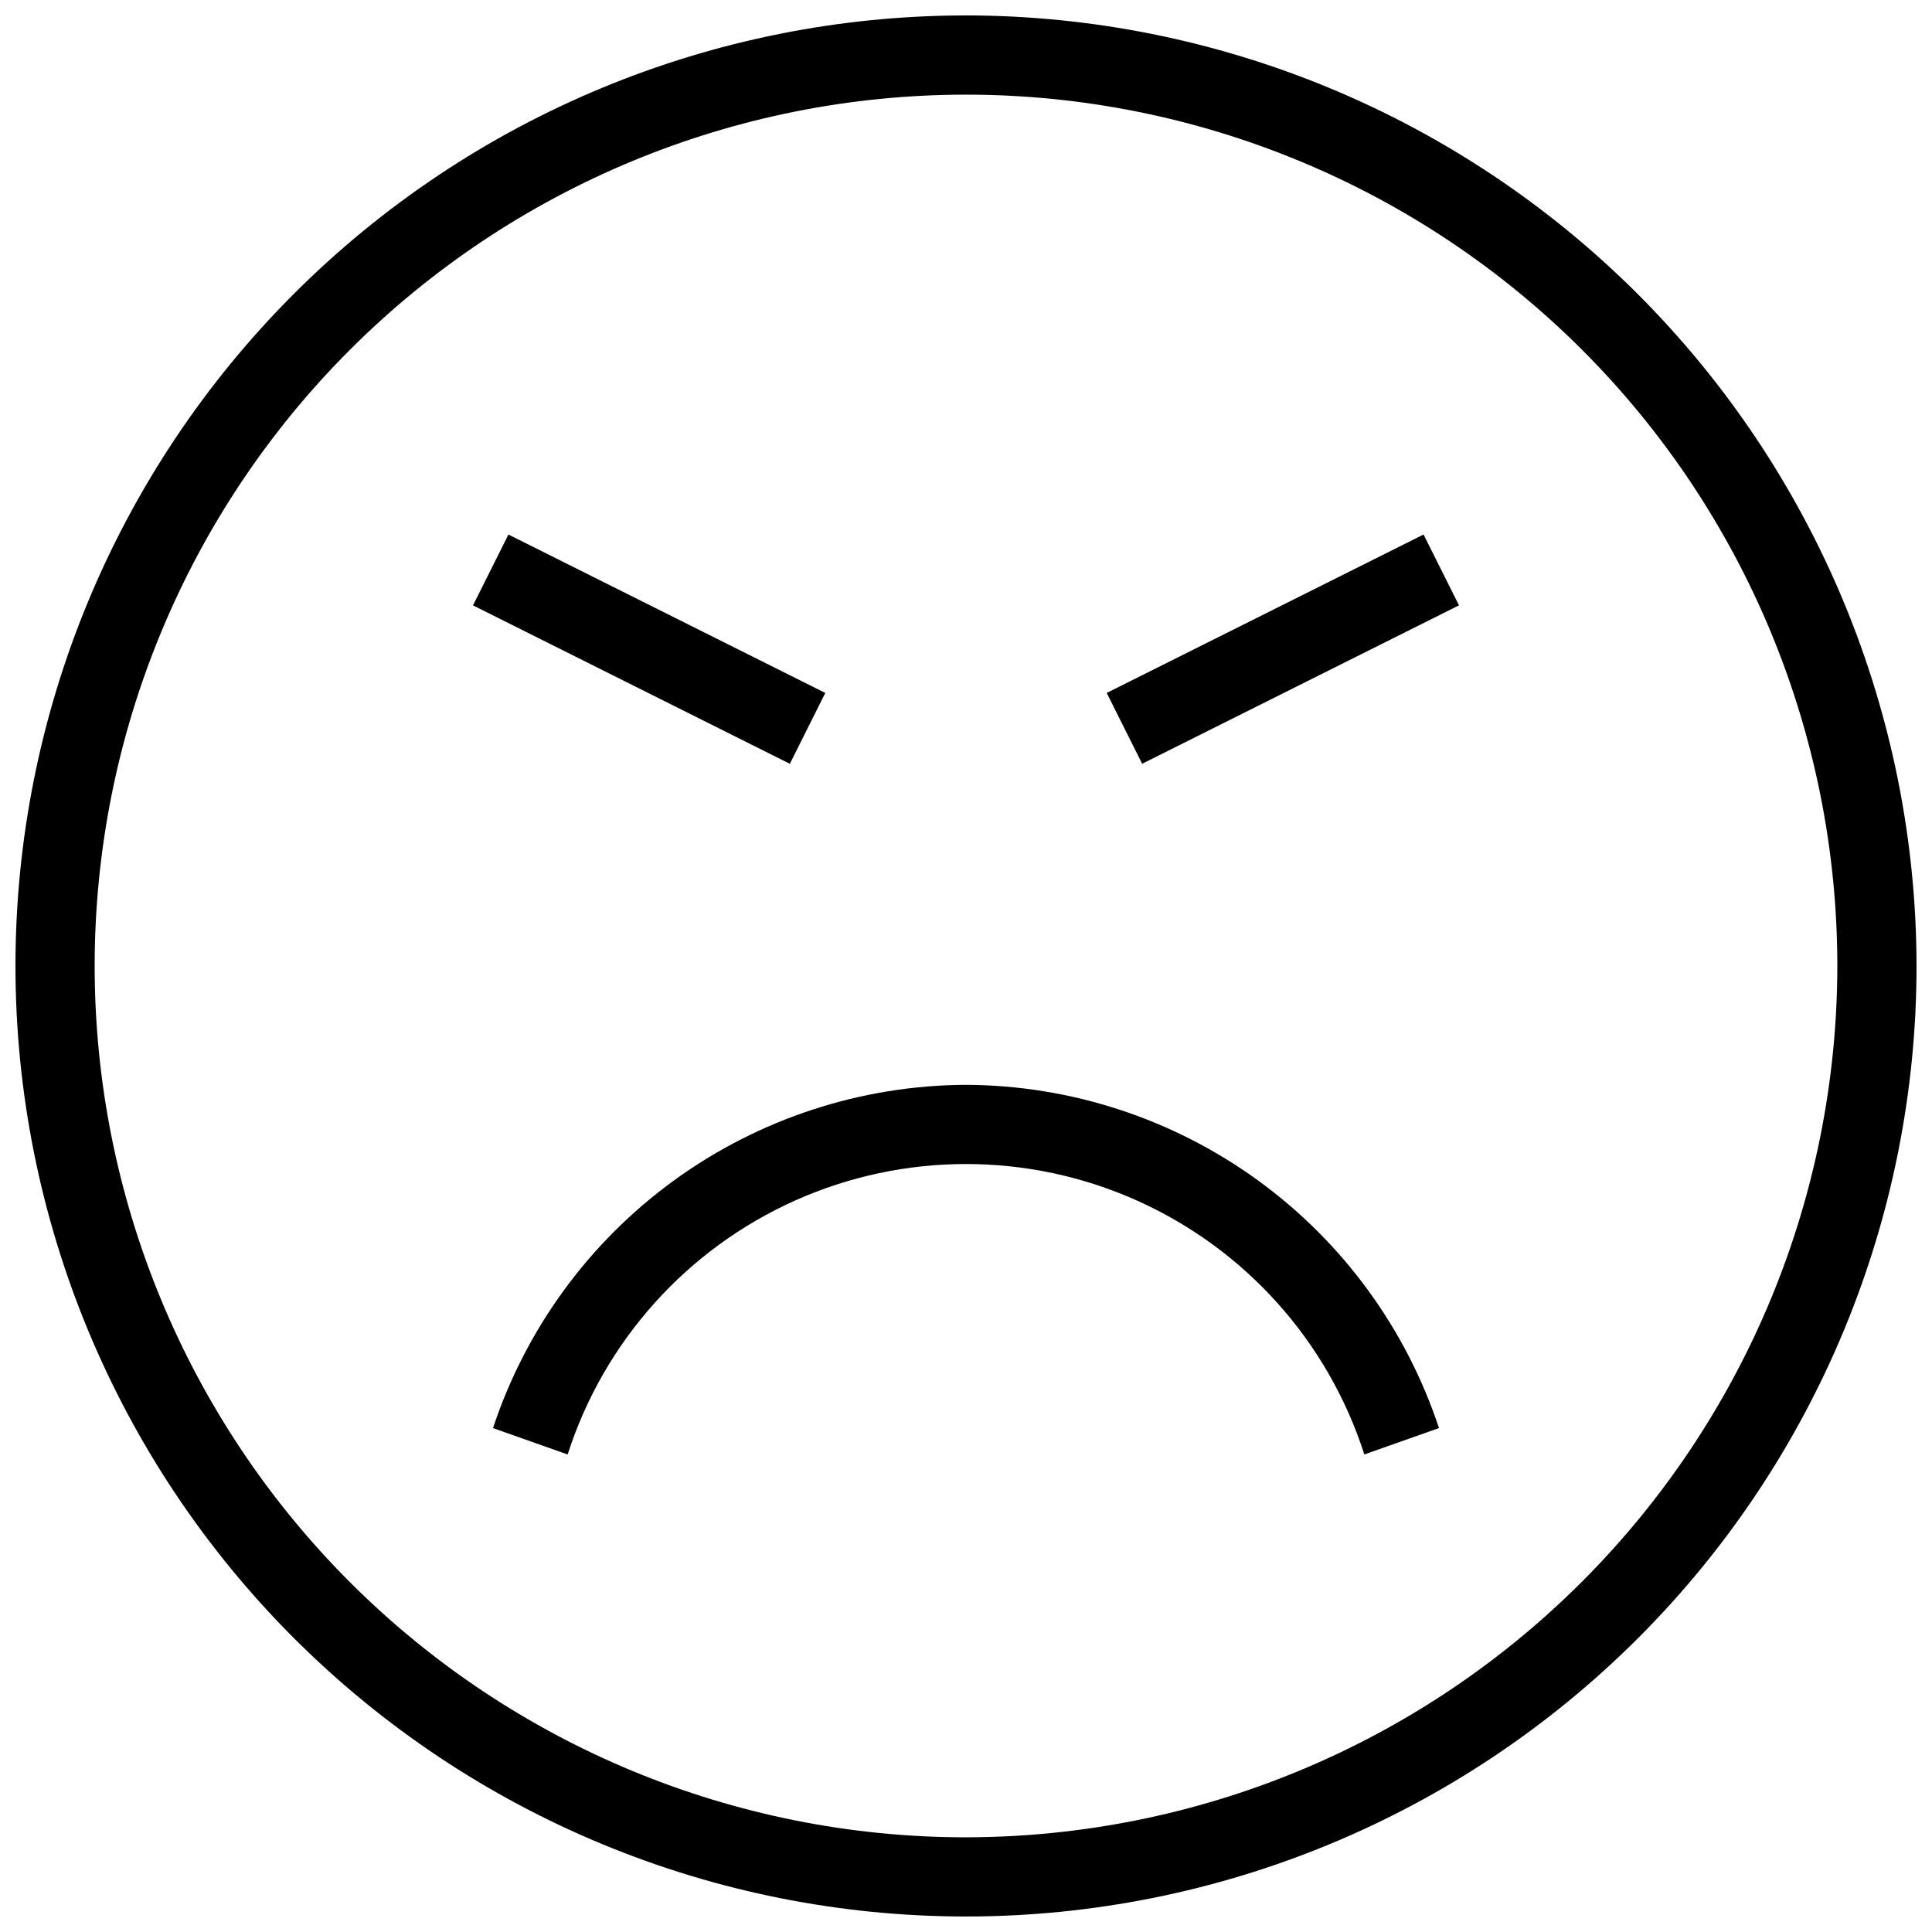 <?xml version="1.0" encoding="UTF-8"?>
<!-- Uploaded to: ICON Repo, www.svgrepo.com, Generator: ICON Repo Mixer Tools -->
<svg width="800px" height="800px" version="1.1" viewBox="144 144 512 512" xmlns="http://www.w3.org/2000/svg">
 <defs>
  <clipPath id="a">
   <path d="m148.09 148.09h503.81v503.81h-503.81z"/>
  </clipPath>
 </defs>
 <g clip-path="url(#a)">
  <path d="m400 148.09c-66.812 0-130.88 26.539-178.12 73.781s-73.781 111.31-73.781 178.12c0 66.809 26.539 130.88 73.781 178.12 47.242 47.242 111.31 73.781 178.12 73.781 66.809 0 130.88-26.539 178.12-73.781 47.242-47.242 73.781-111.31 73.781-178.12-0.074-66.789-26.641-130.82-73.863-178.04-47.227-47.227-111.25-73.789-178.04-73.867zm0 482.82c-61.242 0-119.98-24.328-163.28-67.633-43.305-43.305-67.633-102.04-67.633-163.28s24.328-119.98 67.633-163.28 102.04-67.633 163.28-67.633 119.97 24.328 163.28 67.633c43.305 43.305 67.633 102.04 67.633 163.28-0.066 61.219-24.418 119.91-67.707 163.2s-101.98 67.641-163.2 67.707z"/>
 </g>
 <path d="m400 431.49c-27.789 0.125-54.836 8.973-77.328 25.293-22.488 16.324-39.285 39.293-48.02 65.676l19.781 6.992v-0.004c9.637-30 31.582-54.48 60.355-67.332 28.77-12.848 61.648-12.848 90.422 0 28.77 12.852 50.715 37.332 60.352 67.332l19.781-6.992 0.004 0.004c-8.738-26.383-25.535-49.352-48.023-65.676-22.492-16.32-49.539-25.168-77.324-25.293z"/>
 <path d="m269.35 304.43 9.391-18.777 83.969 41.984-9.391 18.777z"/>
 <path d="m437.29 327.63 83.969-41.984 9.391 18.777-83.969 41.984z"/>
</svg>